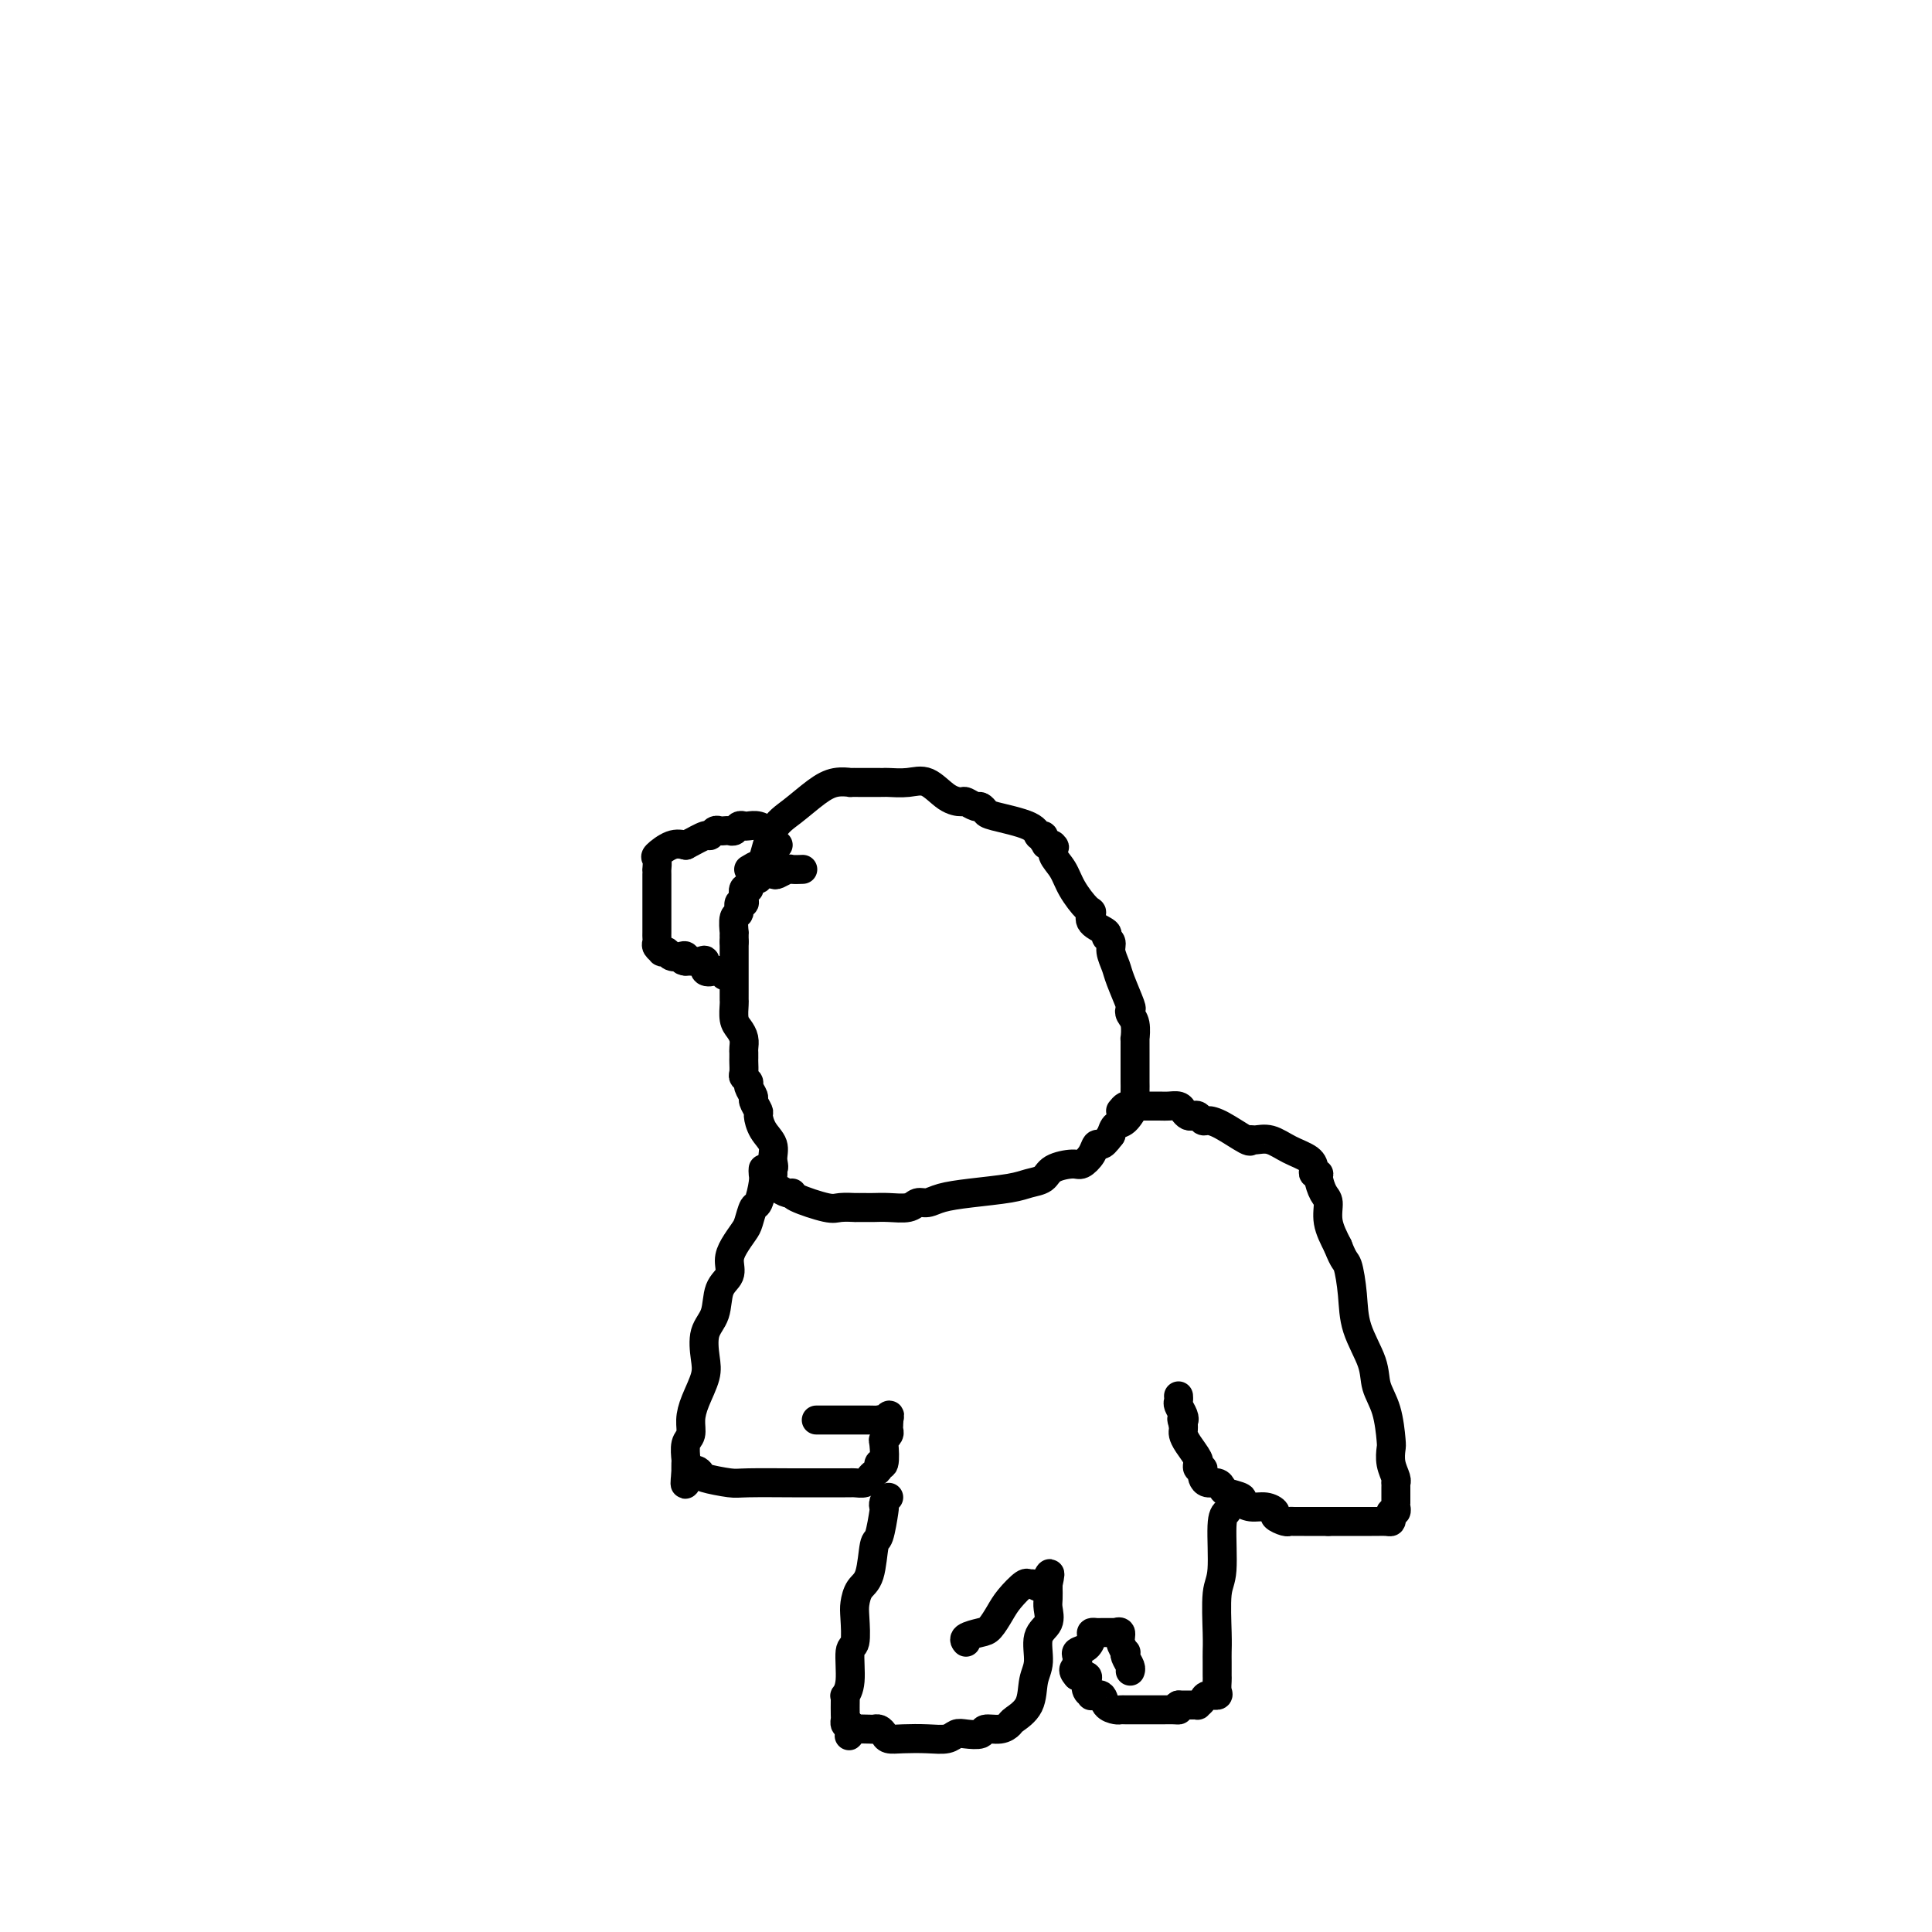<svg viewBox='0 0 400 400' version='1.1' xmlns='http://www.w3.org/2000/svg' xmlns:xlink='http://www.w3.org/1999/xlink'><g fill='none' stroke='#000000' stroke-width='6' stroke-linecap='round' stroke-linejoin='round'><path d='M155,180c0.769,-0.466 1.539,-0.933 2,-1c0.461,-0.067 0.615,0.265 1,-1c0.385,-1.265 1.001,-4.129 2,-6c0.999,-1.871 2.382,-2.750 4,-4c1.618,-1.250 3.473,-2.871 5,-4c1.527,-1.129 2.727,-1.767 4,-2c1.273,-0.233 2.621,-0.063 3,0c0.379,0.063 -0.210,0.017 0,0c0.210,-0.017 1.220,-0.005 2,0c0.780,0.005 1.331,0.002 2,0c0.669,-0.002 1.455,-0.003 2,0c0.545,0.003 0.848,0.011 1,0c0.152,-0.011 0.153,-0.041 1,0c0.847,0.041 2.541,0.154 4,0c1.459,-0.154 2.685,-0.573 4,0c1.315,0.573 2.719,2.139 4,3c1.281,0.861 2.438,1.019 3,1c0.562,-0.019 0.530,-0.213 1,0c0.470,0.213 1.443,0.833 2,1c0.557,0.167 0.698,-0.119 1,0c0.302,0.119 0.764,0.644 1,1c0.236,0.356 0.246,0.543 2,1c1.754,0.457 5.254,1.184 7,2c1.746,0.816 1.739,1.720 2,2c0.261,0.280 0.789,-0.063 1,0c0.211,0.063 0.106,0.531 0,1'/><path d='M216,174c3.958,2.077 1.851,1.269 1,1c-0.851,-0.269 -0.448,0.002 0,0c0.448,-0.002 0.939,-0.277 1,0c0.061,0.277 -0.308,1.106 0,2c0.308,0.894 1.295,1.853 2,3c0.705,1.147 1.129,2.482 2,4c0.871,1.518 2.190,3.219 3,4c0.810,0.781 1.111,0.643 1,1c-0.111,0.357 -0.633,1.211 0,2c0.633,0.789 2.422,1.513 3,2c0.578,0.487 -0.053,0.736 0,1c0.053,0.264 0.792,0.544 1,1c0.208,0.456 -0.116,1.088 0,2c0.116,0.912 0.671,2.103 1,3c0.329,0.897 0.432,1.498 1,3c0.568,1.502 1.602,3.903 2,5c0.398,1.097 0.159,0.890 0,1c-0.159,0.110 -0.239,0.536 0,1c0.239,0.464 0.796,0.967 1,2c0.204,1.033 0.055,2.595 0,3c-0.055,0.405 -0.015,-0.348 0,0c0.015,0.348 0.004,1.798 0,3c-0.004,1.202 -0.001,2.158 0,3c0.001,0.842 0.002,1.571 0,2c-0.002,0.429 -0.006,0.556 0,1c0.006,0.444 0.023,1.203 0,2c-0.023,0.797 -0.086,1.631 0,2c0.086,0.369 0.322,0.274 0,1c-0.322,0.726 -1.202,2.272 -2,3c-0.798,0.728 -1.514,0.636 -2,1c-0.486,0.364 -0.743,1.182 -1,2'/><path d='M230,235c-1.175,1.560 -1.611,1.958 -2,2c-0.389,0.042 -0.731,-0.274 -1,0c-0.269,0.274 -0.466,1.138 -1,2c-0.534,0.862 -1.406,1.722 -2,2c-0.594,0.278 -0.910,-0.028 -2,0c-1.090,0.028 -2.954,0.389 -4,1c-1.046,0.611 -1.274,1.473 -2,2c-0.726,0.527 -1.952,0.720 -3,1c-1.048,0.280 -1.919,0.648 -4,1c-2.081,0.352 -5.371,0.686 -8,1c-2.629,0.314 -4.598,0.606 -6,1c-1.402,0.394 -2.238,0.890 -3,1c-0.762,0.110 -1.449,-0.167 -2,0c-0.551,0.167 -0.965,0.777 -2,1c-1.035,0.223 -2.691,0.060 -4,0c-1.309,-0.060 -2.269,-0.017 -3,0c-0.731,0.017 -1.231,0.006 -2,0c-0.769,-0.006 -1.807,-0.008 -2,0c-0.193,0.008 0.460,0.026 0,0c-0.460,-0.026 -2.034,-0.097 -3,0c-0.966,0.097 -1.323,0.363 -3,0c-1.677,-0.363 -4.674,-1.353 -6,-2c-1.326,-0.647 -0.982,-0.950 -1,-1c-0.018,-0.050 -0.396,0.151 -1,0c-0.604,-0.151 -1.432,-0.656 -2,-1c-0.568,-0.344 -0.877,-0.527 -1,-1c-0.123,-0.473 -0.062,-1.237 0,-2'/><path d='M160,243c-1.694,-1.227 -0.430,-0.795 0,-1c0.430,-0.205 0.025,-1.048 0,-2c-0.025,-0.952 0.329,-2.013 0,-3c-0.329,-0.987 -1.341,-1.898 -2,-3c-0.659,-1.102 -0.965,-2.393 -1,-3c-0.035,-0.607 0.202,-0.530 0,-1c-0.202,-0.470 -0.842,-1.488 -1,-2c-0.158,-0.512 0.168,-0.517 0,-1c-0.168,-0.483 -0.830,-1.443 -1,-2c-0.170,-0.557 0.150,-0.713 0,-1c-0.150,-0.287 -0.772,-0.707 -1,-1c-0.228,-0.293 -0.061,-0.459 0,-1c0.061,-0.541 0.017,-1.457 0,-2c-0.017,-0.543 -0.007,-0.712 0,-1c0.007,-0.288 0.012,-0.695 0,-1c-0.012,-0.305 -0.042,-0.509 0,-1c0.042,-0.491 0.155,-1.269 0,-2c-0.155,-0.731 -0.577,-1.416 -1,-2c-0.423,-0.584 -0.845,-1.068 -1,-2c-0.155,-0.932 -0.041,-2.313 0,-3c0.041,-0.687 0.011,-0.682 0,-1c-0.011,-0.318 -0.003,-0.960 0,-2c0.003,-1.040 0.001,-2.478 0,-3c-0.001,-0.522 -0.000,-0.130 0,-1c0.000,-0.870 0.000,-3.004 0,-4c-0.000,-0.996 -0.000,-0.856 0,-1c0.000,-0.144 0.000,-0.572 0,-1'/><path d='M152,195c0.001,-2.628 0.004,-1.200 0,-1c-0.004,0.200 -0.016,-0.830 0,-1c0.016,-0.170 0.061,0.519 0,0c-0.061,-0.519 -0.226,-2.246 0,-3c0.226,-0.754 0.844,-0.535 1,-1c0.156,-0.465 -0.151,-1.613 0,-2c0.151,-0.387 0.758,-0.013 1,0c0.242,0.013 0.118,-0.336 0,-1c-0.118,-0.664 -0.228,-1.645 0,-2c0.228,-0.355 0.796,-0.085 1,0c0.204,0.085 0.044,-0.015 0,0c-0.044,0.015 0.029,0.144 0,0c-0.029,-0.144 -0.158,-0.561 0,-1c0.158,-0.439 0.605,-0.901 1,-1c0.395,-0.099 0.740,0.166 1,0c0.260,-0.166 0.436,-0.762 1,-1c0.564,-0.238 1.518,-0.116 2,0c0.482,0.116 0.494,0.227 1,0c0.506,-0.227 1.507,-0.793 2,-1c0.493,-0.207 0.479,-0.056 1,0c0.521,0.056 1.577,0.016 2,0c0.423,-0.016 0.211,-0.008 0,0'/><path d='M158,242c-0.024,0.315 -0.048,0.630 0,1c0.048,0.370 0.169,0.794 0,2c-0.169,1.206 -0.626,3.194 -1,4c-0.374,0.806 -0.665,0.431 -1,1c-0.335,0.569 -0.715,2.081 -1,3c-0.285,0.919 -0.476,1.244 -1,2c-0.524,0.756 -1.382,1.942 -2,3c-0.618,1.058 -0.996,1.989 -1,3c-0.004,1.011 0.366,2.101 0,3c-0.366,0.899 -1.470,1.607 -2,3c-0.530,1.393 -0.488,3.471 -1,5c-0.512,1.529 -1.577,2.509 -2,4c-0.423,1.491 -0.203,3.492 0,5c0.203,1.508 0.390,2.524 0,4c-0.390,1.476 -1.358,3.411 -2,5c-0.642,1.589 -0.957,2.830 -1,4c-0.043,1.170 0.184,2.268 0,3c-0.184,0.732 -0.781,1.097 -1,2c-0.219,0.903 -0.059,2.345 0,3c0.059,0.655 0.016,0.522 0,1c-0.016,0.478 -0.005,1.565 0,2c0.005,0.435 0.002,0.217 0,0'/><path d='M142,305c-0.517,4.498 0.190,1.244 1,0c0.810,-1.244 1.722,-0.477 2,0c0.278,0.477 -0.078,0.664 1,1c1.078,0.336 3.591,0.822 5,1c1.409,0.178 1.714,0.048 4,0c2.286,-0.048 6.553,-0.013 9,0c2.447,0.013 3.076,0.003 4,0c0.924,-0.003 2.145,-0.001 3,0c0.855,0.001 1.346,0.001 2,0c0.654,-0.001 1.471,-0.003 2,0c0.529,0.003 0.771,0.012 1,0c0.229,-0.012 0.443,-0.044 1,0c0.557,0.044 1.455,0.165 2,0c0.545,-0.165 0.738,-0.615 1,-1c0.262,-0.385 0.592,-0.706 1,-1c0.408,-0.294 0.893,-0.561 1,-1c0.107,-0.439 -0.164,-1.049 0,-1c0.164,0.049 0.762,0.756 1,0c0.238,-0.756 0.116,-2.976 0,-4c-0.116,-1.024 -0.227,-0.852 0,-1c0.227,-0.148 0.793,-0.617 1,-1c0.207,-0.383 0.056,-0.680 0,-1c-0.056,-0.320 -0.016,-0.663 0,-1c0.016,-0.337 0.008,-0.669 0,-1'/><path d='M184,294c0.616,-2.011 -0.344,-0.539 -1,0c-0.656,0.539 -1.008,0.144 -1,0c0.008,-0.144 0.376,-0.039 0,0c-0.376,0.039 -1.494,0.010 -2,0c-0.506,-0.010 -0.398,-0.003 -1,0c-0.602,0.003 -1.913,0.001 -3,0c-1.087,-0.001 -1.951,-0.000 -3,0c-1.049,0.000 -2.282,0.000 -3,0c-0.718,-0.000 -0.919,-0.000 -1,0c-0.081,0.000 -0.040,0.000 0,0'/><path d='M232,230c0.341,-0.423 0.682,-0.845 1,-1c0.318,-0.155 0.614,-0.042 1,0c0.386,0.042 0.863,0.014 2,0c1.137,-0.014 2.935,-0.014 4,0c1.065,0.014 1.399,0.043 2,0c0.601,-0.043 1.470,-0.156 2,0c0.530,0.156 0.719,0.582 1,1c0.281,0.418 0.652,0.830 1,1c0.348,0.170 0.674,0.099 1,0c0.326,-0.099 0.651,-0.225 1,0c0.349,0.225 0.720,0.803 1,1c0.280,0.197 0.469,0.015 1,0c0.531,-0.015 1.404,0.138 3,1c1.596,0.862 3.913,2.433 5,3c1.087,0.567 0.942,0.130 1,0c0.058,-0.130 0.317,0.049 1,0c0.683,-0.049 1.790,-0.325 3,0c1.210,0.325 2.524,1.250 4,2c1.476,0.750 3.113,1.327 4,2c0.887,0.673 1.025,1.444 1,2c-0.025,0.556 -0.213,0.896 0,1c0.213,0.104 0.826,-0.028 1,0c0.174,0.028 -0.092,0.215 0,1c0.092,0.785 0.540,2.169 1,3c0.460,0.831 0.932,1.108 1,2c0.068,0.892 -0.266,2.398 0,4c0.266,1.602 1.133,3.301 2,5'/><path d='M277,258c1.324,3.415 1.635,2.951 2,4c0.365,1.049 0.784,3.611 1,6c0.216,2.389 0.230,4.605 1,7c0.770,2.395 2.298,4.969 3,7c0.702,2.031 0.579,3.519 1,5c0.421,1.481 1.384,2.953 2,5c0.616,2.047 0.883,4.668 1,6c0.117,1.332 0.084,1.375 0,2c-0.084,0.625 -0.219,1.831 0,3c0.219,1.169 0.791,2.301 1,3c0.209,0.699 0.056,0.964 0,1c-0.056,0.036 -0.015,-0.158 0,0c0.015,0.158 0.004,0.668 0,1c-0.004,0.332 -0.000,0.485 0,1c0.000,0.515 -0.004,1.391 0,2c0.004,0.609 0.015,0.951 0,1c-0.015,0.049 -0.056,-0.193 0,0c0.056,0.193 0.209,0.822 0,1c-0.209,0.178 -0.781,-0.096 -1,0c-0.219,0.096 -0.085,0.562 0,1c0.085,0.438 0.121,0.850 0,1c-0.121,0.150 -0.399,0.040 -1,0c-0.601,-0.040 -1.525,-0.011 -2,0c-0.475,0.011 -0.502,0.003 -1,0c-0.498,-0.003 -1.468,-0.001 -2,0c-0.532,0.001 -0.627,0.000 -1,0c-0.373,-0.000 -1.023,-0.000 -1,0c0.023,0.000 0.721,0.000 0,0c-0.721,-0.000 -2.860,-0.000 -5,0'/><path d='M275,315c-3.037,-0.001 -4.128,-0.003 -5,0c-0.872,0.003 -1.525,0.012 -2,0c-0.475,-0.012 -0.774,-0.046 -1,0c-0.226,0.046 -0.381,0.171 -1,0c-0.619,-0.171 -1.701,-0.637 -2,-1c-0.299,-0.363 0.185,-0.622 0,-1c-0.185,-0.378 -1.041,-0.875 -2,-1c-0.959,-0.125 -2.022,0.121 -3,0c-0.978,-0.121 -1.872,-0.611 -2,-1c-0.128,-0.389 0.509,-0.678 0,-1c-0.509,-0.322 -2.165,-0.678 -3,-1c-0.835,-0.322 -0.851,-0.611 -1,-1c-0.149,-0.389 -0.431,-0.879 -1,-1c-0.569,-0.121 -1.424,0.126 -2,0c-0.576,-0.126 -0.872,-0.626 -1,-1c-0.128,-0.374 -0.087,-0.622 0,-1c0.087,-0.378 0.219,-0.886 0,-1c-0.219,-0.114 -0.789,0.164 -1,0c-0.211,-0.164 -0.063,-0.771 0,-1c0.063,-0.229 0.041,-0.078 0,0c-0.041,0.078 -0.102,0.085 0,0c0.102,-0.085 0.367,-0.260 0,-1c-0.367,-0.740 -1.366,-2.044 -2,-3c-0.634,-0.956 -0.901,-1.565 -1,-2c-0.099,-0.435 -0.028,-0.696 0,-1c0.028,-0.304 0.014,-0.652 0,-1'/><path d='M245,295c-0.635,-1.897 -0.223,-1.139 0,-1c0.223,0.139 0.256,-0.341 0,-1c-0.256,-0.659 -0.801,-1.496 -1,-2c-0.199,-0.504 -0.054,-0.674 0,-1c0.054,-0.326 0.015,-0.807 0,-1c-0.015,-0.193 -0.008,-0.096 0,0'/><path d='M184,310c-0.416,0.300 -0.833,0.601 -1,1c-0.167,0.399 -0.085,0.898 0,1c0.085,0.102 0.174,-0.192 0,1c-0.174,1.192 -0.611,3.870 -1,5c-0.389,1.130 -0.732,0.712 -1,2c-0.268,1.288 -0.463,4.283 -1,6c-0.537,1.717 -1.416,2.157 -2,3c-0.584,0.843 -0.873,2.088 -1,3c-0.127,0.912 -0.090,1.492 0,3c0.090,1.508 0.234,3.945 0,5c-0.234,1.055 -0.847,0.729 -1,2c-0.153,1.271 0.155,4.141 0,6c-0.155,1.859 -0.773,2.707 -1,3c-0.227,0.293 -0.061,0.030 0,0c0.061,-0.030 0.019,0.174 0,1c-0.019,0.826 -0.015,2.273 0,3c0.015,0.727 0.043,0.734 0,1c-0.043,0.266 -0.155,0.790 0,1c0.155,0.210 0.578,0.105 1,0'/><path d='M176,357c-0.228,4.094 -0.296,1.829 0,1c0.296,-0.829 0.958,-0.223 1,0c0.042,0.223 -0.535,0.063 0,0c0.535,-0.063 2.184,-0.027 3,0c0.816,0.027 0.800,0.046 1,0c0.200,-0.046 0.615,-0.156 1,0c0.385,0.156 0.740,0.579 1,1c0.260,0.421 0.426,0.841 1,1c0.574,0.159 1.556,0.056 3,0c1.444,-0.056 3.351,-0.067 5,0c1.649,0.067 3.042,0.210 4,0c0.958,-0.210 1.481,-0.773 2,-1c0.519,-0.227 1.032,-0.117 2,0c0.968,0.117 2.390,0.240 3,0c0.610,-0.240 0.409,-0.842 1,-1c0.591,-0.158 1.975,0.127 3,0c1.025,-0.127 1.690,-0.668 2,-1c0.310,-0.332 0.263,-0.456 1,-1c0.737,-0.544 2.258,-1.510 3,-3c0.742,-1.490 0.707,-3.505 1,-5c0.293,-1.495 0.916,-2.469 1,-4c0.084,-1.531 -0.370,-3.619 0,-5c0.370,-1.381 1.563,-2.054 2,-3c0.437,-0.946 0.117,-2.165 0,-3c-0.117,-0.835 -0.031,-1.286 0,-2c0.031,-0.714 0.008,-1.692 0,-2c-0.008,-0.308 -0.002,0.055 0,0c0.002,-0.055 0.001,-0.527 0,-1'/><path d='M217,328c0.963,-4.329 -0.130,-1.151 -1,0c-0.870,1.151 -1.517,0.275 -2,0c-0.483,-0.275 -0.801,0.052 -1,0c-0.199,-0.052 -0.278,-0.484 -1,0c-0.722,0.484 -2.085,1.884 -3,3c-0.915,1.116 -1.380,1.949 -2,3c-0.620,1.051 -1.395,2.320 -2,3c-0.605,0.680 -1.038,0.770 -2,1c-0.962,0.230 -2.451,0.600 -3,1c-0.549,0.400 -0.157,0.828 0,1c0.157,0.172 0.078,0.086 0,0'/><path d='M254,313c-0.453,0.343 -0.906,0.686 -1,3c-0.094,2.314 0.171,6.598 0,9c-0.171,2.402 -0.778,2.924 -1,5c-0.222,2.076 -0.060,5.708 0,8c0.060,2.292 0.016,3.243 0,4c-0.016,0.757 -0.005,1.320 0,2c0.005,0.680 0.003,1.479 0,2c-0.003,0.521 -0.008,0.766 0,1c0.008,0.234 0.027,0.458 0,1c-0.027,0.542 -0.102,1.403 0,2c0.102,0.597 0.382,0.931 0,1c-0.382,0.069 -1.425,-0.125 -2,0c-0.575,0.125 -0.683,0.569 -1,1c-0.317,0.431 -0.845,0.847 -1,1c-0.155,0.153 0.061,0.041 0,0c-0.061,-0.041 -0.401,-0.011 -1,0c-0.599,0.011 -1.457,0.003 -2,0c-0.543,-0.003 -0.772,-0.002 -1,0'/><path d='M244,353c-1.205,0.691 -0.217,0.917 0,1c0.217,0.083 -0.337,0.022 -1,0c-0.663,-0.022 -1.434,-0.006 -2,0c-0.566,0.006 -0.925,0.002 -1,0c-0.075,-0.002 0.135,-0.000 0,0c-0.135,0.000 -0.613,0.000 -1,0c-0.387,-0.000 -0.681,-0.000 -1,0c-0.319,0.000 -0.663,0.000 -1,0c-0.337,-0.000 -0.668,-0.000 -1,0c-0.332,0.000 -0.665,0.001 -1,0c-0.335,-0.001 -0.671,-0.002 -1,0c-0.329,0.002 -0.650,0.007 -1,0c-0.350,-0.007 -0.729,-0.026 -1,0c-0.271,0.026 -0.436,0.099 -1,0c-0.564,-0.099 -1.528,-0.368 -2,-1c-0.472,-0.632 -0.453,-1.626 -1,-2c-0.547,-0.374 -1.662,-0.128 -2,0c-0.338,0.128 0.100,0.139 0,0c-0.100,-0.139 -0.738,-0.429 -1,-1c-0.262,-0.571 -0.147,-1.423 0,-2c0.147,-0.577 0.328,-0.879 0,-1c-0.328,-0.121 -1.164,-0.060 -2,0'/><path d='M223,347c-1.390,-1.488 -0.366,-1.707 0,-2c0.366,-0.293 0.074,-0.659 0,-1c-0.074,-0.341 0.070,-0.655 0,-1c-0.070,-0.345 -0.355,-0.719 0,-1c0.355,-0.281 1.351,-0.468 2,-1c0.649,-0.532 0.951,-1.411 1,-2c0.049,-0.589 -0.155,-0.890 0,-1c0.155,-0.110 0.667,-0.029 1,0c0.333,0.029 0.486,0.006 1,0c0.514,-0.006 1.391,0.004 2,0c0.609,-0.004 0.952,-0.021 1,0c0.048,0.021 -0.197,0.082 0,0c0.197,-0.082 0.836,-0.307 1,0c0.164,0.307 -0.149,1.147 0,2c0.149,0.853 0.758,1.721 1,2c0.242,0.279 0.117,-0.030 0,0c-0.117,0.030 -0.227,0.400 0,1c0.227,0.600 0.792,1.431 1,2c0.208,0.569 0.059,0.877 0,1c-0.059,0.123 -0.030,0.062 0,0'/><path d='M150,202c-0.371,-0.406 -0.742,-0.813 -1,-1c-0.258,-0.187 -0.401,-0.155 -1,0c-0.599,0.155 -1.652,0.434 -2,0c-0.348,-0.434 0.010,-1.580 0,-2c-0.010,-0.420 -0.387,-0.113 -1,0c-0.613,0.113 -1.461,0.032 -2,0c-0.539,-0.032 -0.770,-0.016 -1,0'/><path d='M142,199c-1.246,-0.405 -0.361,0.084 0,0c0.361,-0.084 0.198,-0.741 0,-1c-0.198,-0.259 -0.430,-0.121 -1,0c-0.570,0.121 -1.477,0.226 -2,0c-0.523,-0.226 -0.662,-0.781 -1,-1c-0.338,-0.219 -0.875,-0.101 -1,0c-0.125,0.101 0.163,0.185 0,0c-0.163,-0.185 -0.776,-0.638 -1,-1c-0.224,-0.362 -0.060,-0.631 0,-1c0.060,-0.369 0.016,-0.837 0,-1c-0.016,-0.163 -0.004,-0.021 0,-1c0.004,-0.979 0.001,-3.078 0,-4c-0.001,-0.922 -0.000,-0.666 0,-1c0.000,-0.334 0.000,-1.257 0,-2c-0.000,-0.743 -0.000,-1.308 0,-2c0.000,-0.692 0.001,-1.513 0,-2c-0.001,-0.487 -0.003,-0.640 0,-1c0.003,-0.360 0.010,-0.927 0,-1c-0.010,-0.073 -0.036,0.348 0,0c0.036,-0.348 0.133,-1.464 0,-2c-0.133,-0.536 -0.497,-0.490 0,-1c0.497,-0.510 1.856,-1.574 3,-2c1.144,-0.426 2.072,-0.213 3,0'/><path d='M142,175c1.786,-0.933 3.252,-1.767 4,-2c0.748,-0.233 0.778,0.133 1,0c0.222,-0.133 0.637,-0.767 1,-1c0.363,-0.233 0.675,-0.066 1,0c0.325,0.066 0.665,0.032 1,0c0.335,-0.032 0.666,-0.061 1,0c0.334,0.061 0.670,0.212 1,0c0.330,-0.212 0.655,-0.785 1,-1c0.345,-0.215 0.709,-0.070 1,0c0.291,0.070 0.508,0.065 1,0c0.492,-0.065 1.260,-0.189 2,0c0.740,0.189 1.452,0.692 2,1c0.548,0.308 0.930,0.423 1,1c0.070,0.577 -0.174,1.617 0,2c0.174,0.383 0.764,0.109 1,0c0.236,-0.109 0.118,-0.055 0,0'/></g>
</svg>